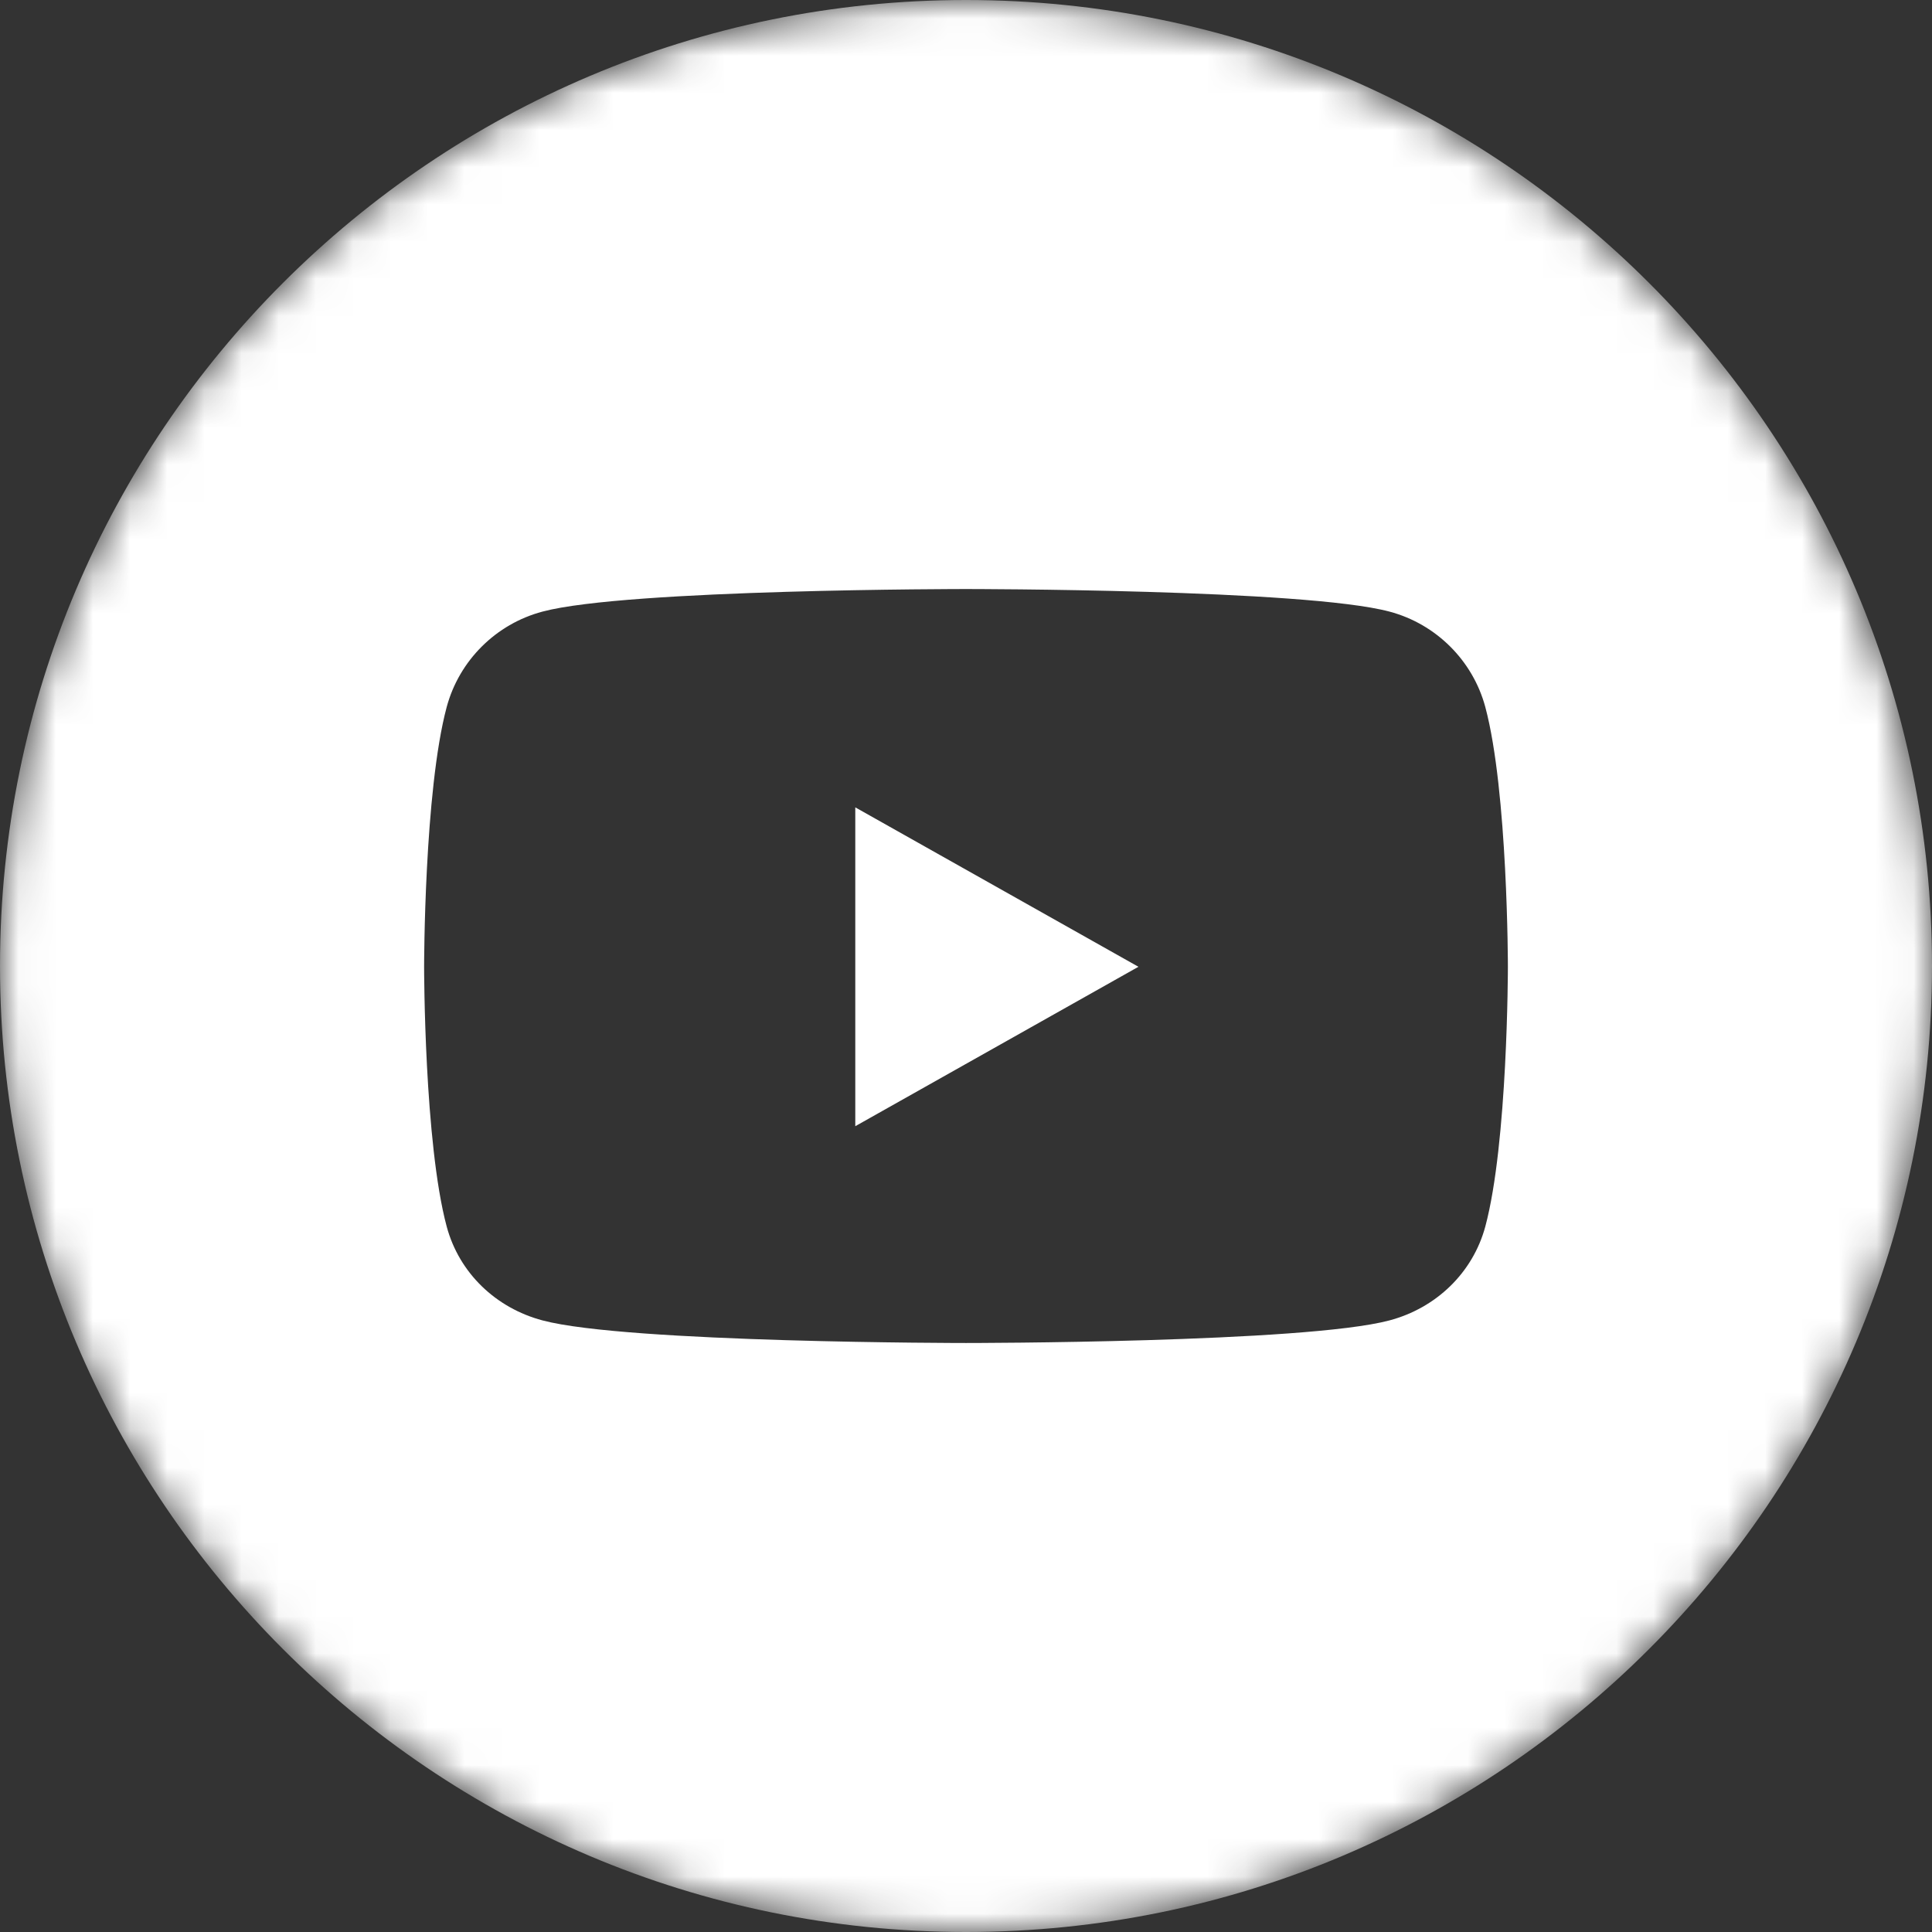<?xml version="1.0" encoding="UTF-8"?> <svg xmlns="http://www.w3.org/2000/svg" width="52" height="52" viewBox="0 0 52 52" fill="none"><rect x="0" y="0" width="52" height="52" fill="#333333" stroke="none"/><mask id="mask0_1300_235" style="mask-type:alpha" maskUnits="userSpaceOnUse" x="0" y="0" width="52" height="52"><circle cx="26" cy="26" r="26" fill="#D9D9D9"></circle></mask><g mask="url(#mask0_1300_235)"><path d="M26 0C40.359 0 52 11.641 52 26C52 40.359 40.359 52 26 52C11.641 52 0 40.359 0 26C0 11.641 11.641 0 26 0ZM26 15.854C26 15.854 16.878 15.853 14.602 16.461C13.348 16.794 12.36 17.777 12.023 19.029C11.415 21.296 11.415 26.021 11.415 26.021C11.415 26.068 11.418 30.757 12.023 33.013C12.36 34.265 13.348 35.206 14.602 35.539C16.878 36.147 26 36.147 26 36.147C26.032 36.147 35.124 36.146 37.397 35.539C38.651 35.206 39.64 34.26 39.977 33.013C40.582 30.757 40.585 26.068 40.585 26.021C40.585 26.021 40.585 21.296 39.977 19.029C39.64 17.777 38.651 16.794 37.397 16.461C35.124 15.854 26.032 15.854 26 15.854ZM30.641 26.021L23.02 30.312V21.73L30.641 26.021Z" fill="white"></path></g></svg> 